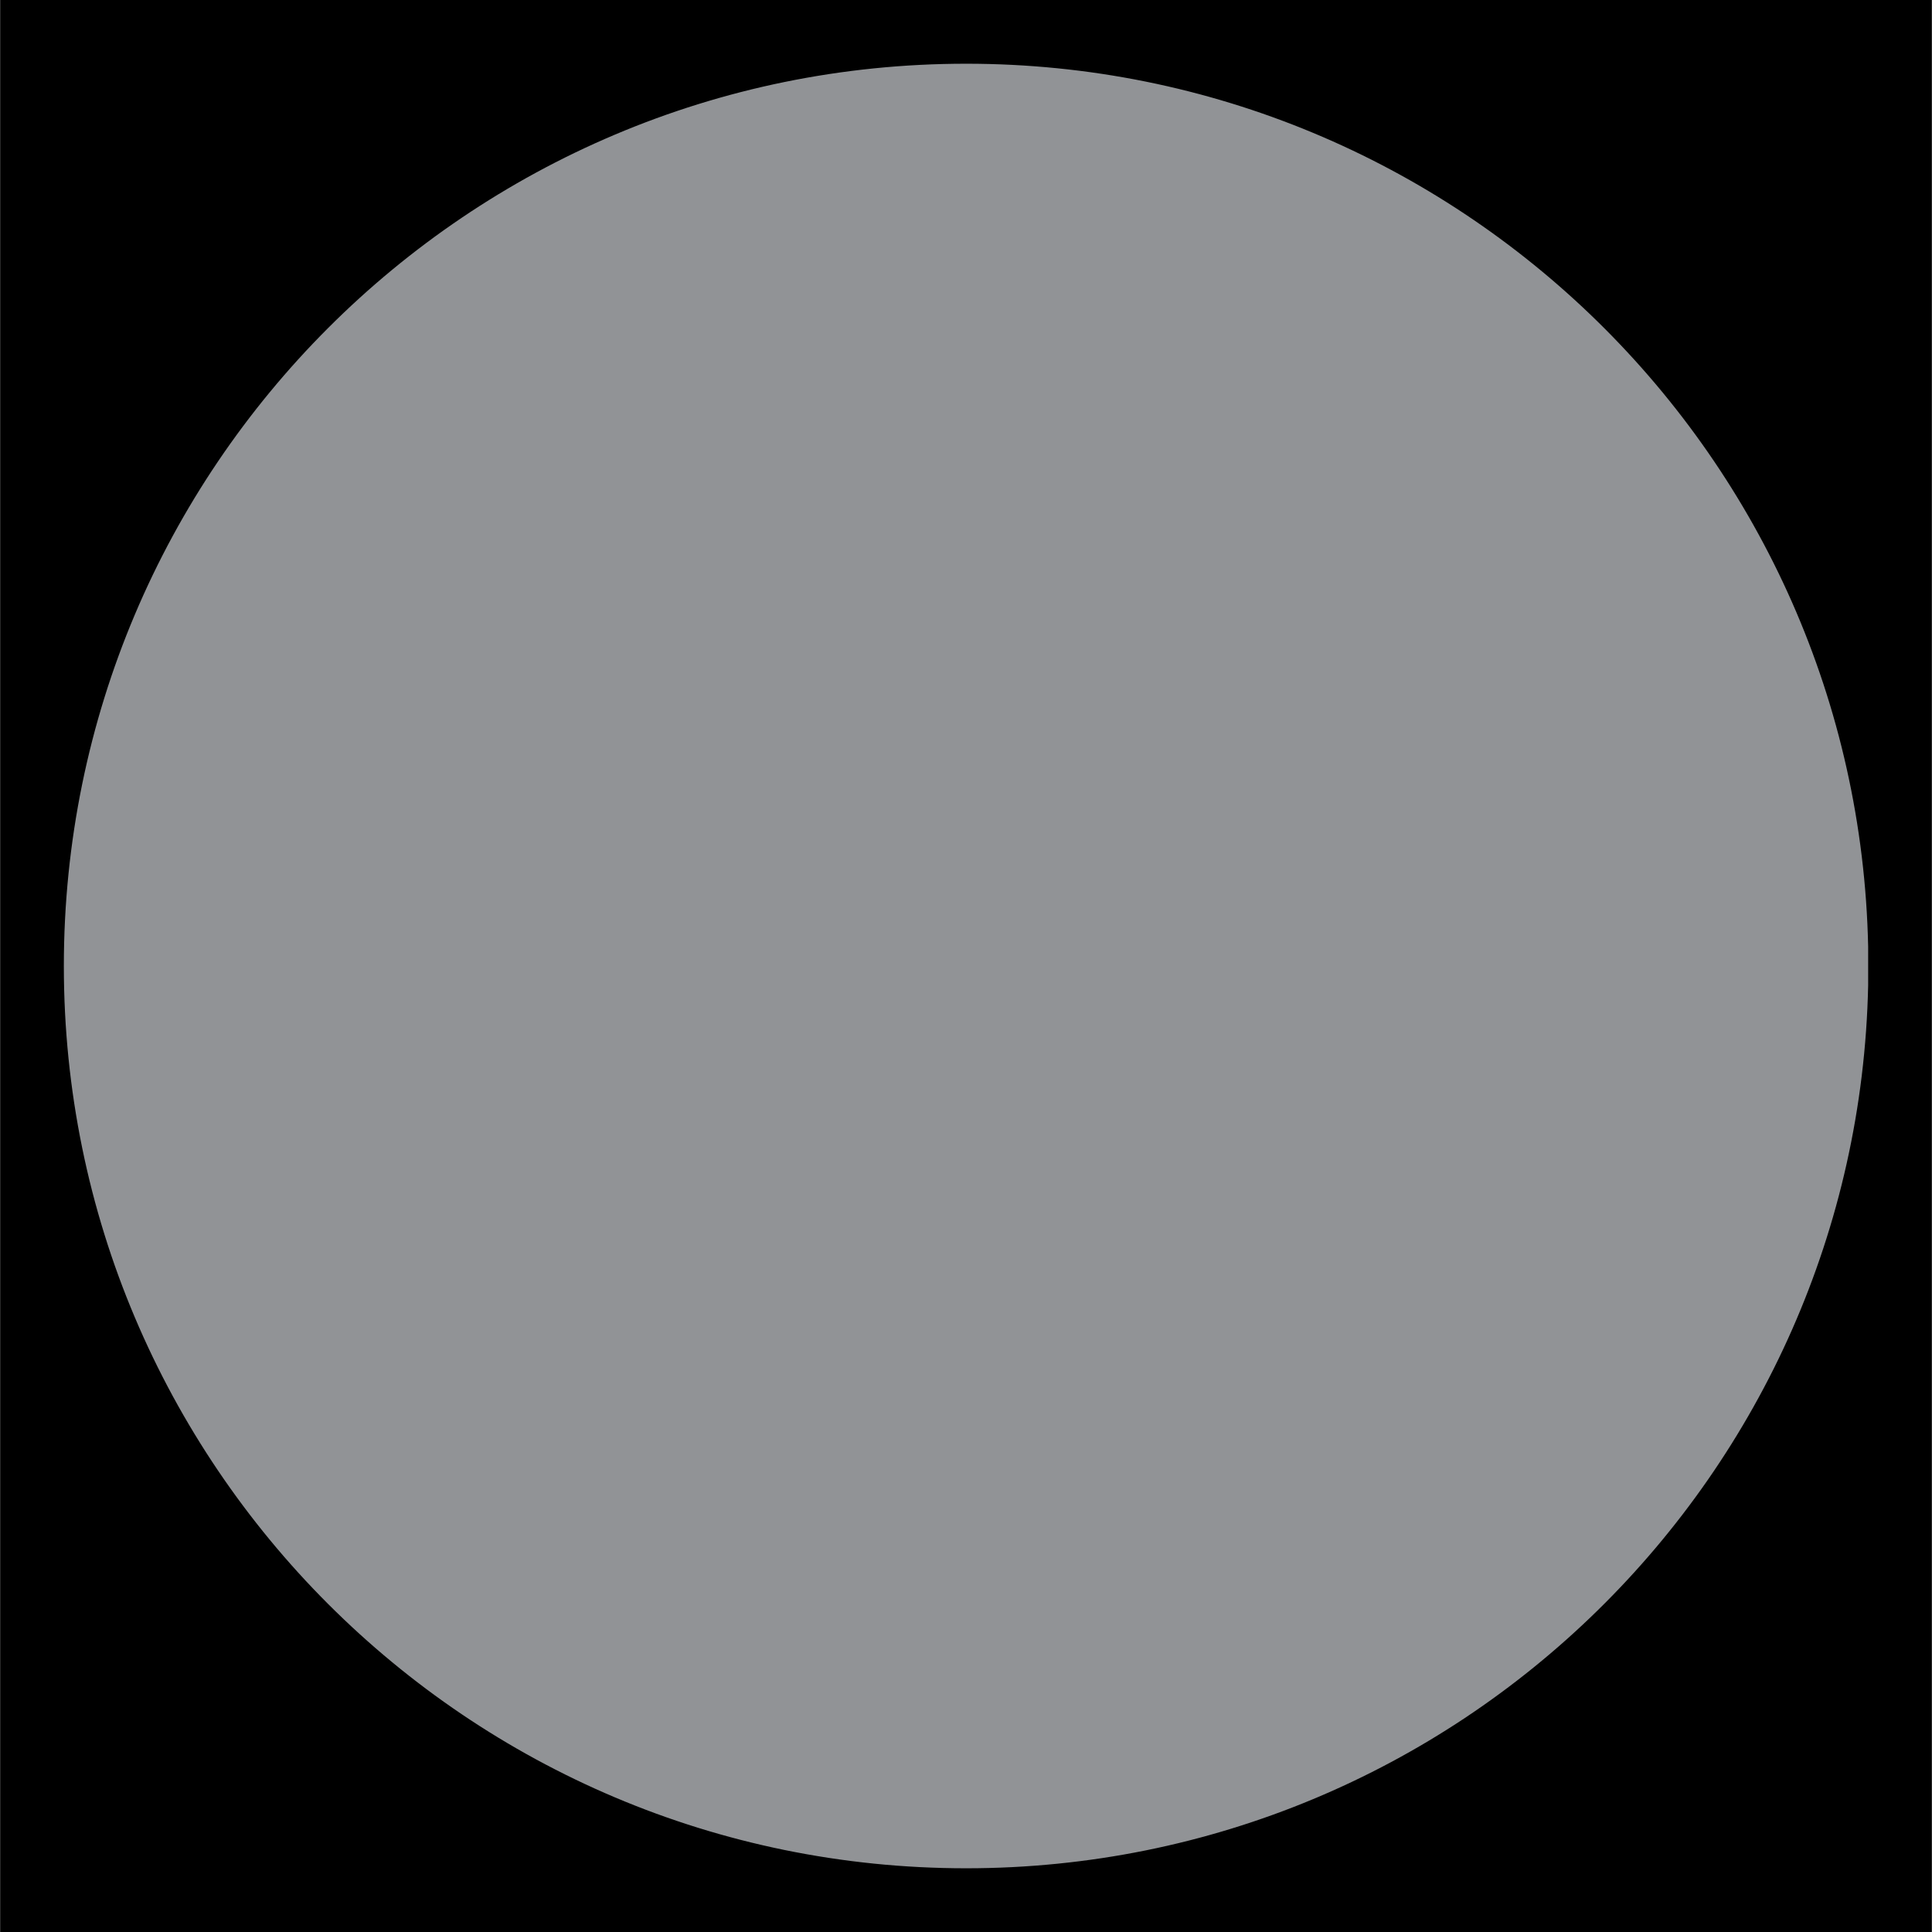 <?xml version="1.0" encoding="UTF-8"?>
<!DOCTYPE svg PUBLIC '-//W3C//DTD SVG 1.0//EN'
          'http://www.w3.org/TR/2001/REC-SVG-20010904/DTD/svg10.dtd'>
<svg height="152" stroke="#000" stroke-linecap="square" stroke-miterlimit="10" viewBox="0 0 151.58 151.6" width="152" xmlns="http://www.w3.org/2000/svg" xmlns:xlink="http://www.w3.org/1999/xlink"
><defs
  ><clipPath id="a"
    ><path d="M0 0V151.6H151.58V0Z"
    /></clipPath
    ><clipPath clip-path="url(#a)" id="b"
    ><path d="M-789.18 6207.13h1366V-6884.47h-1366Zm0 0"
    /></clipPath
    ><clipPath clip-path="url(#b)" id="c"
    ><path d="M5 75.8c0 39.1 31.7 70.8 70.8 70.8s70.8-31.7 70.8-70.8S114.9 5 75.8 5 5 36.7 5 75.8"
    /></clipPath
  ></defs
  ><g
  ><g fill="#919396" stroke="none" stroke-linecap="butt"
    ><path clip-path="url(#c)" d="M146.58 146.69H4.85V4.96H146.58Zm0 0"
      /><path d="M75.8 146.6C36.7 146.6 5 114.9 5 75.8S36.7 5 75.8 5c38.59 0 69.97 30.88 70.78 69.28h0v3.04h0c-.81 38.4-32.19 69.28-70.78 69.28Zm0 0"
    /></g
  ></g
></svg
>
